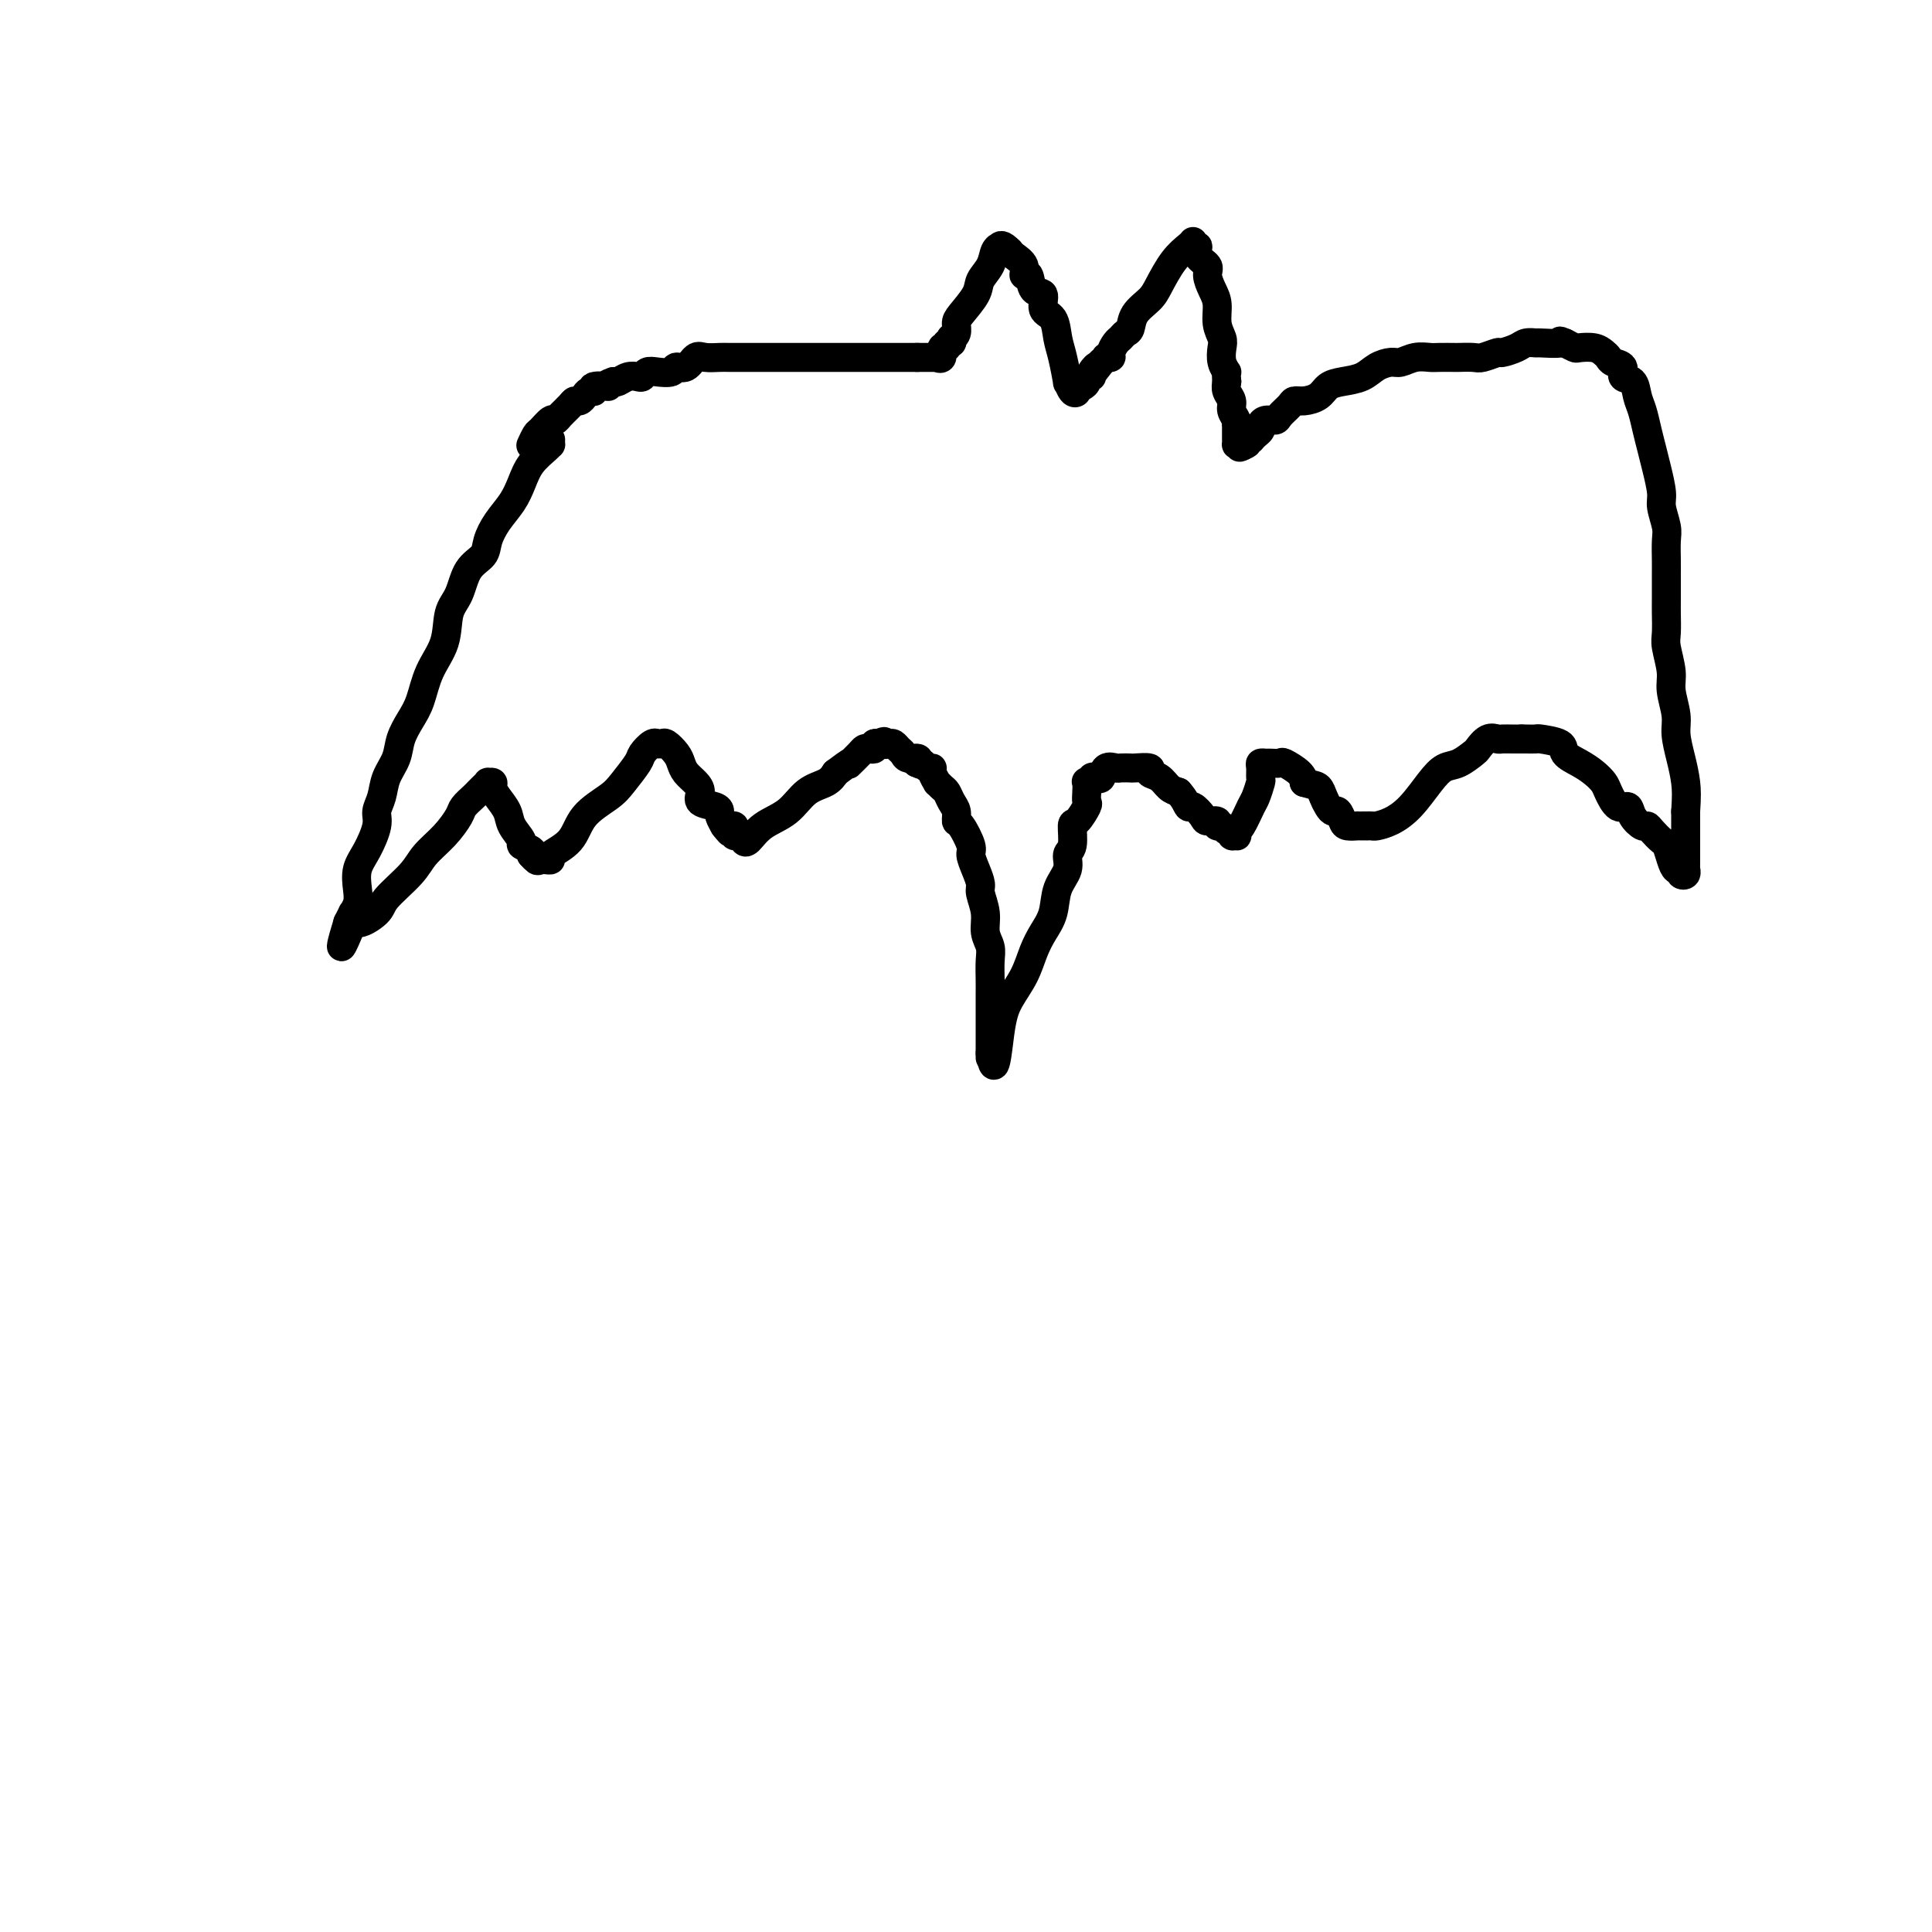 <svg viewBox='0 0 400 400' version='1.1' xmlns='http://www.w3.org/2000/svg' xmlns:xlink='http://www.w3.org/1999/xlink'><g fill='none' stroke='#000000' stroke-width='6' stroke-linecap='round' stroke-linejoin='round'><path d='M114,91c-0.010,0.435 -0.019,0.871 0,1c0.019,0.129 0.067,-0.048 0,0c-0.067,0.048 -0.248,0.322 -1,1c-0.752,0.678 -2.076,1.760 -3,3c-0.924,1.240 -1.450,2.639 -2,4c-0.550,1.361 -1.124,2.683 -2,4c-0.876,1.317 -2.055,2.628 -3,4c-0.945,1.372 -1.658,2.805 -2,4c-0.342,1.195 -0.313,2.152 -1,3c-0.687,0.848 -2.089,1.586 -3,3c-0.911,1.414 -1.332,3.505 -2,5c-0.668,1.495 -1.582,2.395 -2,4c-0.418,1.605 -0.340,3.916 -1,6c-0.660,2.084 -2.060,3.940 -3,6c-0.940,2.060 -1.422,4.325 -2,6c-0.578,1.675 -1.254,2.759 -2,4c-0.746,1.241 -1.563,2.640 -2,4c-0.437,1.360 -0.494,2.683 -1,4c-0.506,1.317 -1.462,2.628 -2,4c-0.538,1.372 -0.659,2.806 -1,4c-0.341,1.194 -0.901,2.147 -1,3c-0.099,0.853 0.262,1.607 0,3c-0.262,1.393 -1.146,3.425 -2,5c-0.854,1.575 -1.678,2.694 -2,4c-0.322,1.306 -0.141,2.800 0,4c0.141,1.200 0.244,2.105 0,3c-0.244,0.895 -0.835,1.779 -1,2c-0.165,0.221 0.096,-0.223 0,0c-0.096,0.223 -0.548,1.111 -1,2'/><path d='M72,191c-3.021,9.877 -0.075,2.568 1,0c1.075,-2.568 0.278,-0.395 1,0c0.722,0.395 2.962,-0.988 4,-2c1.038,-1.012 0.874,-1.654 2,-3c1.126,-1.346 3.544,-3.396 5,-5c1.456,-1.604 1.952,-2.762 3,-4c1.048,-1.238 2.648,-2.555 4,-4c1.352,-1.445 2.456,-3.017 3,-4c0.544,-0.983 0.528,-1.378 1,-2c0.472,-0.622 1.432,-1.473 2,-2c0.568,-0.527 0.745,-0.730 1,-1c0.255,-0.270 0.590,-0.606 1,-1c0.410,-0.394 0.896,-0.847 1,-1c0.104,-0.153 -0.175,-0.008 0,0c0.175,0.008 0.805,-0.123 1,0c0.195,0.123 -0.045,0.499 0,1c0.045,0.501 0.374,1.128 1,2c0.626,0.872 1.548,1.988 2,3c0.452,1.012 0.433,1.920 1,3c0.567,1.080 1.719,2.331 2,3c0.281,0.669 -0.309,0.757 0,1c0.309,0.243 1.517,0.641 2,1c0.483,0.359 0.242,0.680 0,1'/><path d='M110,177c1.787,2.105 1.254,0.368 1,0c-0.254,-0.368 -0.229,0.631 0,1c0.229,0.369 0.663,0.106 1,0c0.337,-0.106 0.577,-0.054 1,0c0.423,0.054 1.030,0.110 1,0c-0.030,-0.110 -0.697,-0.387 0,-1c0.697,-0.613 2.758,-1.561 4,-3c1.242,-1.439 1.666,-3.368 3,-5c1.334,-1.632 3.579,-2.967 5,-4c1.421,-1.033 2.017,-1.765 3,-3c0.983,-1.235 2.354,-2.972 3,-4c0.646,-1.028 0.569,-1.347 1,-2c0.431,-0.653 1.371,-1.641 2,-2c0.629,-0.359 0.946,-0.090 1,0c0.054,0.090 -0.154,0.002 0,0c0.154,-0.002 0.670,0.082 1,0c0.330,-0.082 0.473,-0.331 1,0c0.527,0.331 1.438,1.243 2,2c0.562,0.757 0.775,1.358 1,2c0.225,0.642 0.463,1.324 1,2c0.537,0.676 1.374,1.347 2,2c0.626,0.653 1.043,1.287 1,2c-0.043,0.713 -0.545,1.503 0,2c0.545,0.497 2.136,0.700 3,1c0.864,0.300 1.002,0.696 1,1c-0.002,0.304 -0.143,0.515 0,1c0.143,0.485 0.572,1.242 1,2'/><path d='M150,171c2.276,2.627 0.465,0.694 0,0c-0.465,-0.694 0.414,-0.147 1,0c0.586,0.147 0.879,-0.104 1,0c0.121,0.104 0.071,0.563 0,1c-0.071,0.437 -0.163,0.852 0,1c0.163,0.148 0.581,0.028 1,0c0.419,-0.028 0.837,0.036 1,0c0.163,-0.036 0.070,-0.171 0,0c-0.070,0.171 -0.116,0.649 0,1c0.116,0.351 0.395,0.575 1,0c0.605,-0.575 1.538,-1.950 3,-3c1.462,-1.050 3.454,-1.776 5,-3c1.546,-1.224 2.647,-2.945 4,-4c1.353,-1.055 2.958,-1.444 4,-2c1.042,-0.556 1.521,-1.278 2,-2'/><path d='M173,160c3.493,-2.647 3.226,-2.265 3,-2c-0.226,0.265 -0.410,0.412 0,0c0.410,-0.412 1.416,-1.382 2,-2c0.584,-0.618 0.748,-0.884 1,-1c0.252,-0.116 0.593,-0.083 1,0c0.407,0.083 0.879,0.215 1,0c0.121,-0.215 -0.108,-0.776 0,-1c0.108,-0.224 0.554,-0.112 1,0'/><path d='M182,154c1.571,-0.932 0.999,-0.261 1,0c0.001,0.261 0.577,0.112 1,0c0.423,-0.112 0.695,-0.189 1,0c0.305,0.189 0.642,0.642 1,1c0.358,0.358 0.735,0.622 1,1c0.265,0.378 0.417,0.871 1,1c0.583,0.129 1.595,-0.106 2,0c0.405,0.106 0.202,0.553 0,1'/><path d='M190,158c1.251,0.614 0.378,0.150 0,0c-0.378,-0.150 -0.260,0.014 0,0c0.260,-0.014 0.662,-0.206 1,0c0.338,0.206 0.612,0.811 1,1c0.388,0.189 0.892,-0.037 1,0c0.108,0.037 -0.178,0.338 0,1c0.178,0.662 0.821,1.686 1,2c0.179,0.314 -0.106,-0.082 0,0c0.106,0.082 0.602,0.642 1,1c0.398,0.358 0.697,0.513 1,1c0.303,0.487 0.611,1.307 1,2c0.389,0.693 0.860,1.259 1,2c0.140,0.741 -0.051,1.657 0,2c0.051,0.343 0.343,0.112 1,1c0.657,0.888 1.677,2.894 2,4c0.323,1.106 -0.053,1.313 0,2c0.053,0.687 0.535,1.853 1,3c0.465,1.147 0.913,2.274 1,3c0.087,0.726 -0.187,1.050 0,2c0.187,0.950 0.835,2.526 1,4c0.165,1.474 -0.152,2.844 0,4c0.152,1.156 0.773,2.097 1,3c0.227,0.903 0.061,1.769 0,3c-0.061,1.231 -0.016,2.826 0,4c0.016,1.174 0.004,1.928 0,3c-0.004,1.072 -0.001,2.463 0,4c0.001,1.537 0.000,3.218 0,4c-0.000,0.782 -0.000,0.663 0,1c0.000,0.337 0.000,1.129 0,2c-0.000,0.871 -0.000,1.820 0,2c0.000,0.180 0.000,-0.410 0,-1'/><path d='M205,218c0.992,6.108 1.473,-0.123 2,-4c0.527,-3.877 1.101,-5.400 2,-7c0.899,-1.600 2.123,-3.278 3,-5c0.877,-1.722 1.406,-3.489 2,-5c0.594,-1.511 1.254,-2.765 2,-4c0.746,-1.235 1.577,-2.450 2,-4c0.423,-1.550 0.439,-3.435 1,-5c0.561,-1.565 1.669,-2.809 2,-4c0.331,-1.191 -0.114,-2.330 0,-3c0.114,-0.670 0.787,-0.872 1,-2c0.213,-1.128 -0.034,-3.184 0,-4c0.034,-0.816 0.349,-0.394 1,-1c0.651,-0.606 1.637,-2.240 2,-3c0.363,-0.760 0.101,-0.648 0,-1c-0.101,-0.352 -0.042,-1.170 0,-2c0.042,-0.830 0.067,-1.673 0,-2c-0.067,-0.327 -0.225,-0.138 0,0c0.225,0.138 0.833,0.226 1,0c0.167,-0.226 -0.106,-0.764 0,-1c0.106,-0.236 0.590,-0.168 1,0c0.410,0.168 0.744,0.437 1,0c0.256,-0.437 0.433,-1.581 1,-2c0.567,-0.419 1.523,-0.113 2,0c0.477,0.113 0.476,0.034 1,0c0.524,-0.034 1.572,-0.021 2,0c0.428,0.021 0.236,0.051 1,0c0.764,-0.051 2.484,-0.182 3,0c0.516,0.182 -0.171,0.678 0,1c0.171,0.322 1.200,0.471 2,1c0.800,0.529 1.371,1.437 2,2c0.629,0.563 1.314,0.782 2,1'/><path d='M244,164c1.351,1.481 1.729,2.683 2,3c0.271,0.317 0.436,-0.251 1,0c0.564,0.251 1.527,1.320 2,2c0.473,0.680 0.455,0.971 1,1c0.545,0.029 1.653,-0.203 2,0c0.347,0.203 -0.066,0.843 0,1c0.066,0.157 0.610,-0.168 1,0c0.390,0.168 0.627,0.831 1,1c0.373,0.169 0.884,-0.155 1,0c0.116,0.155 -0.163,0.787 0,1c0.163,0.213 0.768,0.005 1,0c0.232,-0.005 0.089,0.194 0,0c-0.089,-0.194 -0.125,-0.781 0,-1c0.125,-0.219 0.412,-0.071 1,-1c0.588,-0.929 1.478,-2.935 2,-4c0.522,-1.065 0.675,-1.189 1,-2c0.325,-0.811 0.822,-2.308 1,-3c0.178,-0.692 0.035,-0.578 0,-1c-0.035,-0.422 0.036,-1.381 0,-2c-0.036,-0.619 -0.180,-0.900 0,-1c0.180,-0.100 0.686,-0.021 1,0c0.314,0.021 0.438,-0.016 1,0c0.562,0.016 1.563,0.087 2,0c0.437,-0.087 0.310,-0.331 1,0c0.690,0.331 2.197,1.237 3,2c0.803,0.763 0.901,1.381 1,2'/><path d='M270,162c2.024,0.597 2.584,0.589 3,1c0.416,0.411 0.689,1.241 1,2c0.311,0.759 0.659,1.447 1,2c0.341,0.553 0.673,0.971 1,1c0.327,0.029 0.647,-0.332 1,0c0.353,0.332 0.738,1.357 1,2c0.262,0.643 0.400,0.904 1,1c0.600,0.096 1.663,0.026 2,0c0.337,-0.026 -0.050,-0.007 0,0c0.050,0.007 0.537,0.002 1,0c0.463,-0.002 0.903,-0.003 1,0c0.097,0.003 -0.148,0.008 0,0c0.148,-0.008 0.690,-0.028 1,0c0.310,0.028 0.390,0.106 1,0c0.610,-0.106 1.752,-0.394 3,-1c1.248,-0.606 2.604,-1.528 4,-3c1.396,-1.472 2.831,-3.492 4,-5c1.169,-1.508 2.070,-2.503 3,-3c0.930,-0.497 1.888,-0.497 3,-1c1.112,-0.503 2.377,-1.508 3,-2c0.623,-0.492 0.605,-0.472 1,-1c0.395,-0.528 1.205,-1.606 2,-2c0.795,-0.394 1.575,-0.106 2,0c0.425,0.106 0.495,0.028 1,0c0.505,-0.028 1.444,-0.008 2,0c0.556,0.008 0.730,0.002 1,0c0.270,-0.002 0.635,-0.001 1,0'/><path d='M315,153c1.187,-0.003 0.656,-0.009 1,0c0.344,0.009 1.565,0.033 2,0c0.435,-0.033 0.084,-0.122 1,0c0.916,0.122 3.100,0.456 4,1c0.900,0.544 0.517,1.299 1,2c0.483,0.701 1.834,1.348 3,2c1.166,0.652 2.148,1.308 3,2c0.852,0.692 1.575,1.420 2,2c0.425,0.580 0.551,1.010 1,2c0.449,0.990 1.220,2.538 2,3c0.780,0.462 1.570,-0.161 2,0c0.430,0.161 0.500,1.108 1,2c0.500,0.892 1.429,1.729 2,2c0.571,0.271 0.783,-0.023 1,0c0.217,0.023 0.439,0.364 1,1c0.561,0.636 1.460,1.568 2,2c0.540,0.432 0.719,0.363 1,1c0.281,0.637 0.663,1.978 1,3c0.337,1.022 0.630,1.725 1,2c0.370,0.275 0.817,0.122 1,0c0.183,-0.122 0.102,-0.214 0,0c-0.102,0.214 -0.223,0.733 0,1c0.223,0.267 0.792,0.281 1,0c0.208,-0.281 0.056,-0.857 0,-1c-0.056,-0.143 -0.015,0.147 0,0c0.015,-0.147 0.004,-0.732 0,-2c-0.004,-1.268 -0.001,-3.219 0,-5c0.001,-1.781 0.001,-3.390 0,-5'/><path d='M349,168c0.198,-2.981 0.193,-4.433 0,-6c-0.193,-1.567 -0.572,-3.250 -1,-5c-0.428,-1.750 -0.903,-3.568 -1,-5c-0.097,-1.432 0.184,-2.479 0,-4c-0.184,-1.521 -0.834,-3.517 -1,-5c-0.166,-1.483 0.152,-2.453 0,-4c-0.152,-1.547 -0.773,-3.671 -1,-5c-0.227,-1.329 -0.061,-1.863 0,-3c0.061,-1.137 0.016,-2.878 0,-4c-0.016,-1.122 -0.003,-1.625 0,-3c0.003,-1.375 -0.003,-3.621 0,-5c0.003,-1.379 0.016,-1.889 0,-3c-0.016,-1.111 -0.060,-2.821 0,-4c0.060,-1.179 0.223,-1.827 0,-3c-0.223,-1.173 -0.833,-2.872 -1,-4c-0.167,-1.128 0.110,-1.684 0,-3c-0.110,-1.316 -0.607,-3.391 -1,-5c-0.393,-1.609 -0.681,-2.754 -1,-4c-0.319,-1.246 -0.668,-2.595 -1,-4c-0.332,-1.405 -0.647,-2.867 -1,-4c-0.353,-1.133 -0.742,-1.939 -1,-3c-0.258,-1.061 -0.384,-2.378 -1,-3c-0.616,-0.622 -1.723,-0.548 -2,-1c-0.277,-0.452 0.275,-1.431 0,-2c-0.275,-0.569 -1.377,-0.727 -2,-1c-0.623,-0.273 -0.768,-0.661 -1,-1c-0.232,-0.339 -0.551,-0.630 -1,-1c-0.449,-0.370 -1.028,-0.821 -2,-1c-0.972,-0.179 -2.339,-0.087 -3,0c-0.661,0.087 -0.618,0.168 -1,0c-0.382,-0.168 -1.191,-0.584 -2,-1'/><path d='M324,71c-1.849,-0.773 -0.472,-0.204 -1,0c-0.528,0.204 -2.962,0.045 -4,0c-1.038,-0.045 -0.682,0.025 -1,0c-0.318,-0.025 -1.311,-0.147 -2,0c-0.689,0.147 -1.075,0.561 -2,1c-0.925,0.439 -2.388,0.902 -3,1c-0.612,0.098 -0.371,-0.170 -1,0c-0.629,0.170 -2.126,0.778 -3,1c-0.874,0.222 -1.125,0.060 -2,0c-0.875,-0.060 -2.373,-0.017 -3,0c-0.627,0.017 -0.385,0.008 -1,0c-0.615,-0.008 -2.089,-0.017 -3,0c-0.911,0.017 -1.258,0.059 -2,0c-0.742,-0.059 -1.877,-0.219 -3,0c-1.123,0.219 -2.233,0.818 -3,1c-0.767,0.182 -1.193,-0.054 -2,0c-0.807,0.054 -1.997,0.399 -3,1c-1.003,0.601 -1.819,1.457 -3,2c-1.181,0.543 -2.726,0.772 -4,1c-1.274,0.228 -2.277,0.455 -3,1c-0.723,0.545 -1.168,1.406 -2,2c-0.832,0.594 -2.053,0.920 -3,1c-0.947,0.080 -1.619,-0.084 -2,0c-0.381,0.084 -0.470,0.418 -1,1c-0.530,0.582 -1.500,1.413 -2,2c-0.500,0.587 -0.529,0.931 -1,1c-0.471,0.069 -1.383,-0.136 -2,0c-0.617,0.136 -0.939,0.614 -1,1c-0.061,0.386 0.137,0.681 0,1c-0.137,0.319 -0.611,0.663 -1,1c-0.389,0.337 -0.695,0.669 -1,1'/><path d='M259,91c-4.204,2.546 -1.715,1.411 -1,1c0.715,-0.411 -0.344,-0.099 -1,0c-0.656,0.099 -0.908,-0.015 -1,0c-0.092,0.015 -0.025,0.158 0,0c0.025,-0.158 0.006,-0.616 0,-1c-0.006,-0.384 -0.001,-0.694 0,-1c0.001,-0.306 -0.004,-0.610 0,-1c0.004,-0.390 0.016,-0.867 0,-1c-0.016,-0.133 -0.061,0.078 0,0c0.061,-0.078 0.226,-0.443 0,-1c-0.226,-0.557 -0.844,-1.304 -1,-2c-0.156,-0.696 0.150,-1.341 0,-2c-0.150,-0.659 -0.757,-1.331 -1,-2c-0.243,-0.669 -0.121,-1.334 0,-2'/><path d='M254,79c-0.250,-2.385 0.125,-1.848 0,-2c-0.125,-0.152 -0.751,-0.992 -1,-2c-0.249,-1.008 -0.122,-2.184 0,-3c0.122,-0.816 0.239,-1.272 0,-2c-0.239,-0.728 -0.832,-1.728 -1,-3c-0.168,-1.272 0.091,-2.816 0,-4c-0.091,-1.184 -0.531,-2.010 -1,-3c-0.469,-0.990 -0.967,-2.145 -1,-3c-0.033,-0.855 0.397,-1.410 0,-2c-0.397,-0.590 -1.623,-1.216 -2,-2c-0.377,-0.784 0.094,-1.725 0,-2c-0.094,-0.275 -0.752,0.115 -1,0c-0.248,-0.115 -0.087,-0.736 0,-1c0.087,-0.264 0.099,-0.171 0,0c-0.099,0.171 -0.310,0.418 -1,1c-0.690,0.582 -1.858,1.497 -3,3c-1.142,1.503 -2.256,3.593 -3,5c-0.744,1.407 -1.116,2.132 -2,3c-0.884,0.868 -2.278,1.881 -3,3c-0.722,1.119 -0.772,2.345 -1,3c-0.228,0.655 -0.634,0.740 -1,1c-0.366,0.260 -0.690,0.697 -1,1c-0.310,0.303 -0.604,0.473 -1,1c-0.396,0.527 -0.893,1.412 -1,2c-0.107,0.588 0.178,0.879 0,1c-0.178,0.121 -0.817,0.071 -1,0c-0.183,-0.071 0.091,-0.163 0,0c-0.091,0.163 -0.545,0.582 -1,1'/><path d='M228,75c-3.101,4.050 -1.352,1.676 -1,1c0.352,-0.676 -0.693,0.345 -1,1c-0.307,0.655 0.124,0.945 0,1c-0.124,0.055 -0.803,-0.126 -1,0c-0.197,0.126 0.088,0.558 0,1c-0.088,0.442 -0.549,0.894 -1,1c-0.451,0.106 -0.890,-0.135 -1,0c-0.110,0.135 0.111,0.647 0,1c-0.111,0.353 -0.555,0.546 -1,0c-0.445,-0.546 -0.891,-1.831 -1,-2c-0.109,-0.169 0.121,0.777 0,0c-0.121,-0.777 -0.591,-3.277 -1,-5c-0.409,-1.723 -0.758,-2.669 -1,-4c-0.242,-1.331 -0.379,-3.048 -1,-4c-0.621,-0.952 -1.726,-1.140 -2,-2c-0.274,-0.860 0.282,-2.394 0,-3c-0.282,-0.606 -1.403,-0.285 -2,-1c-0.597,-0.715 -0.671,-2.468 -1,-3c-0.329,-0.532 -0.913,0.156 -1,0c-0.087,-0.156 0.323,-1.157 0,-2c-0.323,-0.843 -1.378,-1.526 -2,-2c-0.622,-0.474 -0.811,-0.737 -1,-1'/><path d='M209,52c-1.550,-1.613 -1.925,-1.145 -2,-1c-0.075,0.145 0.151,-0.034 0,0c-0.151,0.034 -0.678,0.282 -1,1c-0.322,0.718 -0.440,1.907 -1,3c-0.560,1.093 -1.560,2.089 -2,3c-0.440,0.911 -0.318,1.737 -1,3c-0.682,1.263 -2.169,2.964 -3,4c-0.831,1.036 -1.006,1.406 -1,2c0.006,0.594 0.194,1.412 0,2c-0.194,0.588 -0.769,0.947 -1,1c-0.231,0.053 -0.119,-0.198 0,0c0.119,0.198 0.243,0.845 0,1c-0.243,0.155 -0.854,-0.183 -1,0c-0.146,0.183 0.172,0.886 0,1c-0.172,0.114 -0.834,-0.362 -1,0c-0.166,0.362 0.164,1.561 0,2c-0.164,0.439 -0.822,0.118 -1,0c-0.178,-0.118 0.124,-0.032 0,0c-0.124,0.032 -0.672,0.008 -1,0c-0.328,-0.008 -0.434,-0.002 -1,0c-0.566,0.002 -1.590,0.001 -2,0c-0.410,-0.001 -0.205,-0.000 0,0'/><path d='M190,74c-1.119,-0.000 -1.416,-0.000 -2,0c-0.584,0.000 -1.454,0.000 -2,0c-0.546,-0.000 -0.769,-0.000 -1,0c-0.231,0.000 -0.469,0.000 -1,0c-0.531,-0.000 -1.355,-0.000 -2,0c-0.645,0.000 -1.112,0.000 -2,0c-0.888,-0.000 -2.199,-0.000 -3,0c-0.801,0.000 -1.092,0.000 -2,0c-0.908,-0.000 -2.431,-0.000 -3,0c-0.569,0.000 -0.182,0.000 -1,0c-0.818,-0.000 -2.842,-0.000 -4,0c-1.158,0.000 -1.451,0.000 -2,0c-0.549,-0.000 -1.353,-0.000 -2,0c-0.647,0.000 -1.136,0.000 -2,0c-0.864,-0.000 -2.103,-0.000 -3,0c-0.897,0.000 -1.451,0.001 -2,0c-0.549,-0.001 -1.092,-0.002 -2,0c-0.908,0.002 -2.182,0.008 -3,0c-0.818,-0.008 -1.179,-0.031 -2,0c-0.821,0.031 -2.102,0.117 -3,0c-0.898,-0.117 -1.413,-0.438 -2,0c-0.587,0.438 -1.246,1.633 -2,2c-0.754,0.367 -1.603,-0.094 -2,0c-0.397,0.094 -0.343,0.743 -1,1c-0.657,0.257 -2.024,0.120 -3,0c-0.976,-0.120 -1.561,-0.225 -2,0c-0.439,0.225 -0.734,0.778 -1,1c-0.266,0.222 -0.504,0.111 -1,0c-0.496,-0.111 -1.249,-0.222 -2,0c-0.751,0.222 -1.500,0.778 -2,1c-0.500,0.222 -0.750,0.111 -1,0'/><path d='M127,79c-2.980,1.017 -0.931,1.060 -1,1c-0.069,-0.060 -2.256,-0.222 -3,0c-0.744,0.222 -0.045,0.830 0,1c0.045,0.170 -0.564,-0.096 -1,0c-0.436,0.096 -0.698,0.554 -1,1c-0.302,0.446 -0.645,0.880 -1,1c-0.355,0.120 -0.724,-0.075 -1,0c-0.276,0.075 -0.459,0.419 -1,1c-0.541,0.581 -1.440,1.397 -2,2c-0.560,0.603 -0.781,0.992 -1,1c-0.219,0.008 -0.437,-0.365 -1,0c-0.563,0.365 -1.470,1.469 -2,2c-0.530,0.531 -0.681,0.489 -1,1c-0.319,0.511 -0.805,1.575 -1,2c-0.195,0.425 -0.097,0.213 0,0'/></g>
</svg>